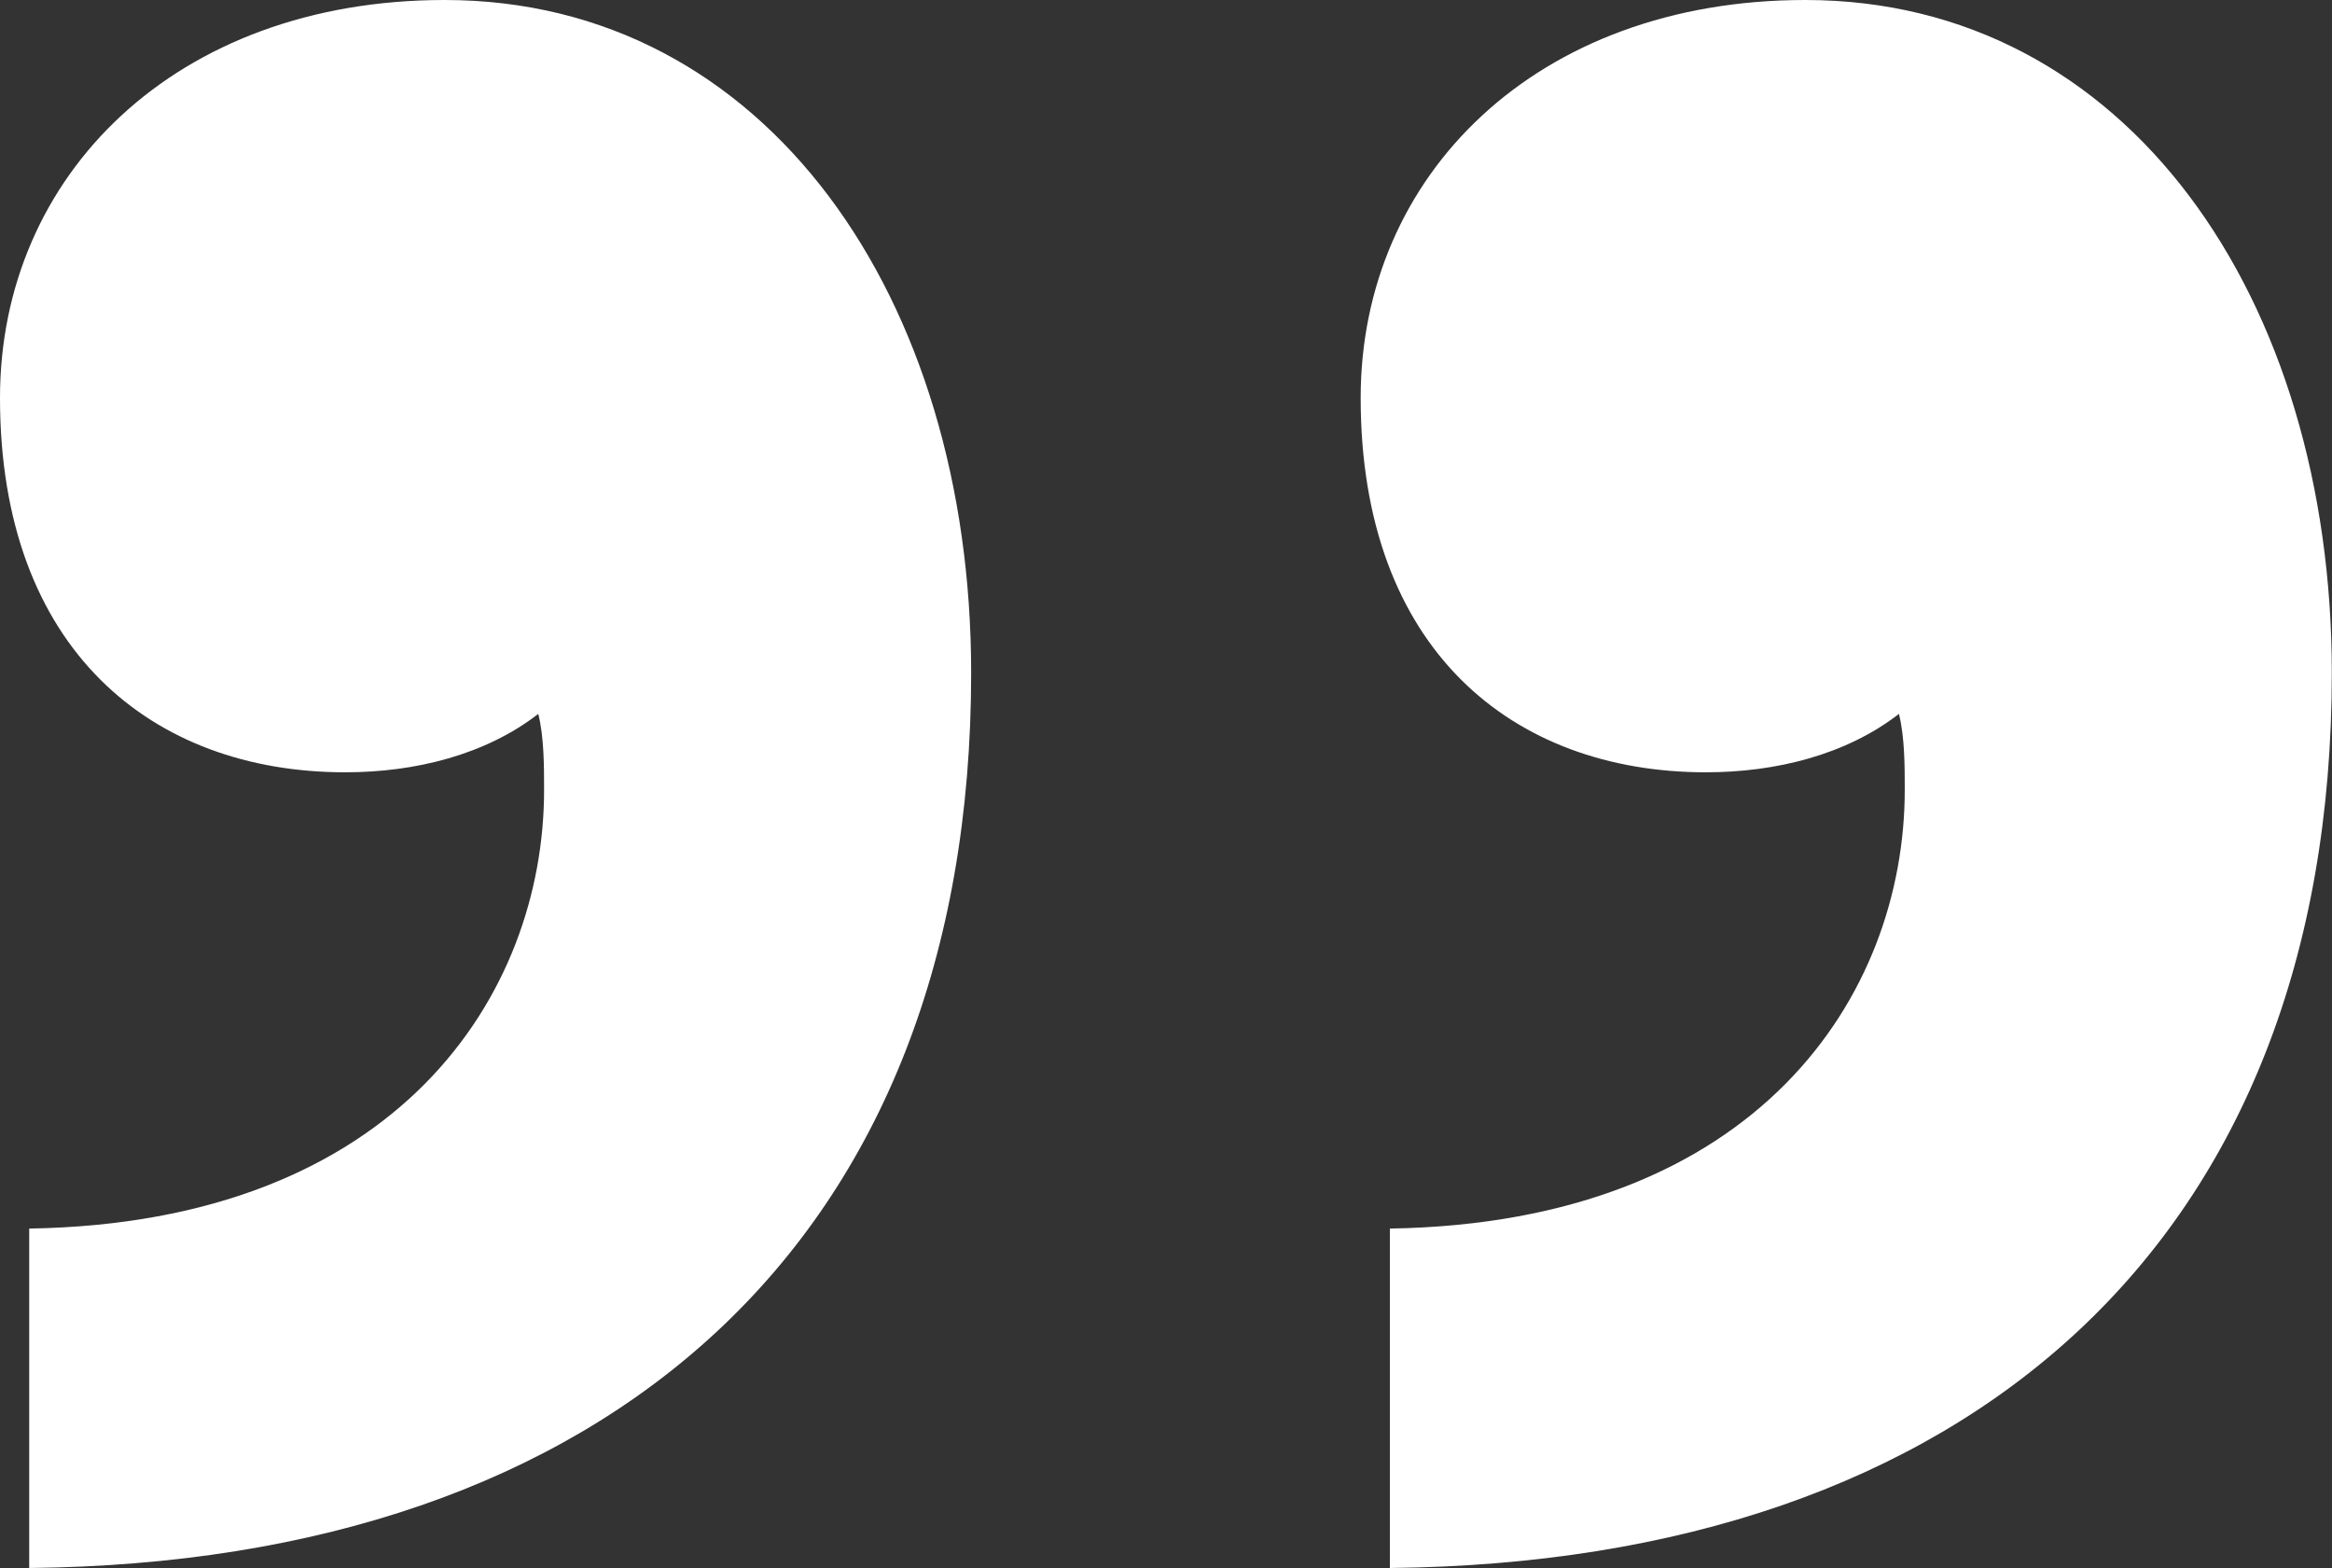 <?xml version="1.0" encoding="UTF-8"?> <svg xmlns="http://www.w3.org/2000/svg" viewBox="0 0 12.854 8.643" fill="none"><rect x="0" y="0" width="12.854" height="8.643" fill="#333333" stroke="none"/><path d="M9.951 0C11.725 0 12.853 1.645 12.853 3.709C12.853 6.837 10.854 8.611 7.661 8.643V6.772C9.693 6.74 10.499 5.482 10.499 4.354C10.499 4.225 10.499 4.063 10.467 3.935C10.177 4.16 9.79 4.257 9.403 4.257C8.338 4.257 7.5 3.58 7.5 2.193C7.5 0.967 8.468 0 9.951 0Z" fill="white"></path><path d="M2.451 0C4.225 0 5.353 1.645 5.353 3.709C5.353 6.837 3.354 8.611 0.161 8.643V6.772C2.193 6.74 2.999 5.482 2.999 4.354C2.999 4.225 2.999 4.063 2.967 3.935C2.677 4.16 2.29 4.257 1.903 4.257C0.838 4.257 0 3.58 0 2.193C0 0.967 0.967 0 2.451 0Z" fill="white"></path></svg> 